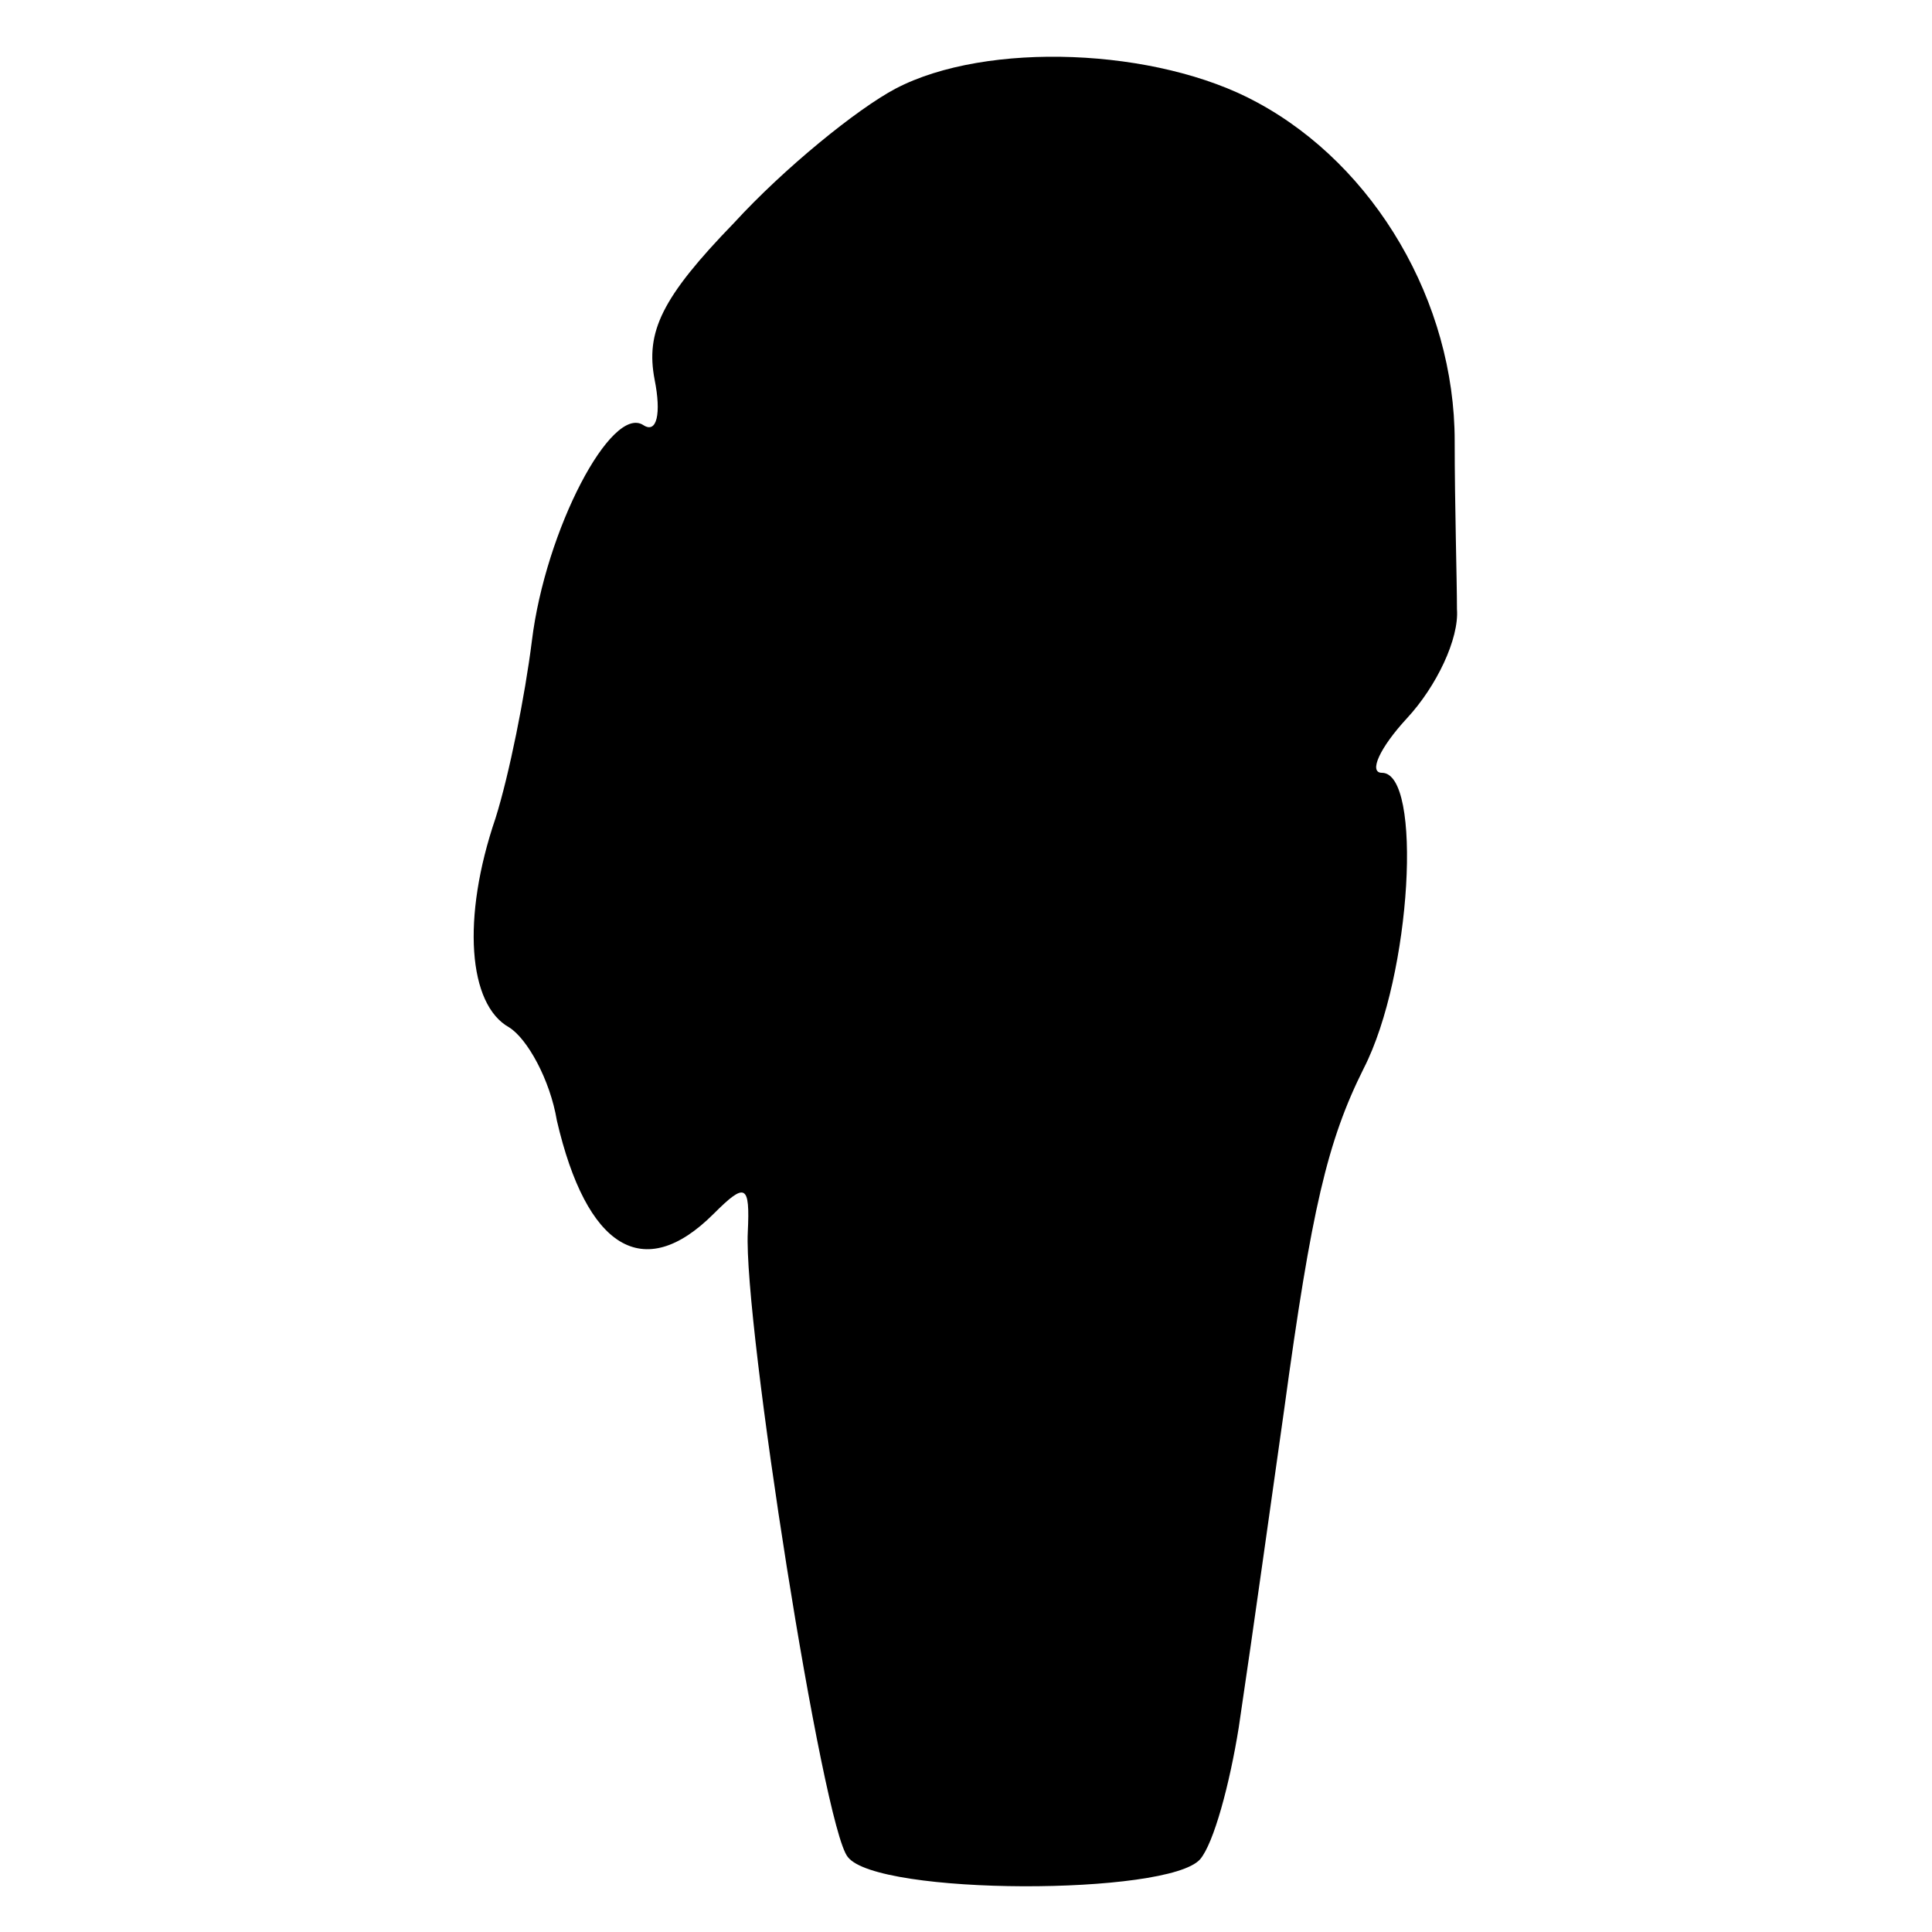 <svg version="1.0" xmlns="http://www.w3.org/2000/svg" width="113.333" height="113.333" viewBox="0 0 85 85"><path d="M39.4 3.9c-1.7.9-4.9 3.5-7.1 5.9-3.2 3.3-3.9 4.8-3.5 6.9.3 1.5.1 2.4-.5 2-1.4-.9-4.3 4.6-4.9 9.5-.3 2.4-1 5.9-1.6 7.8-1.5 4.4-1.2 8.2.6 9.2.8.5 1.8 2.3 2.1 4.1 1.3 5.6 3.8 7.2 6.9 4.1 1.4-1.4 1.6-1.3 1.5.8-.2 3.9 3.3 26.2 4.4 27.5 1.3 1.7 14.1 1.7 15.5.1.6-.7 1.3-3.3 1.7-5.8.7-4.7 1.4-9.8 2-14 1.2-8.8 1.9-11.8 3.5-15 2.1-4.1 2.6-13 .8-13-.6 0-.1-1.1 1.1-2.4 1.3-1.4 2.3-3.5 2.2-4.8 0-1.3-.1-4.6-.1-7.4 0-6.1-3.5-12.1-8.7-14.9-4.4-2.4-11.9-2.7-15.9-.6z"/></svg>